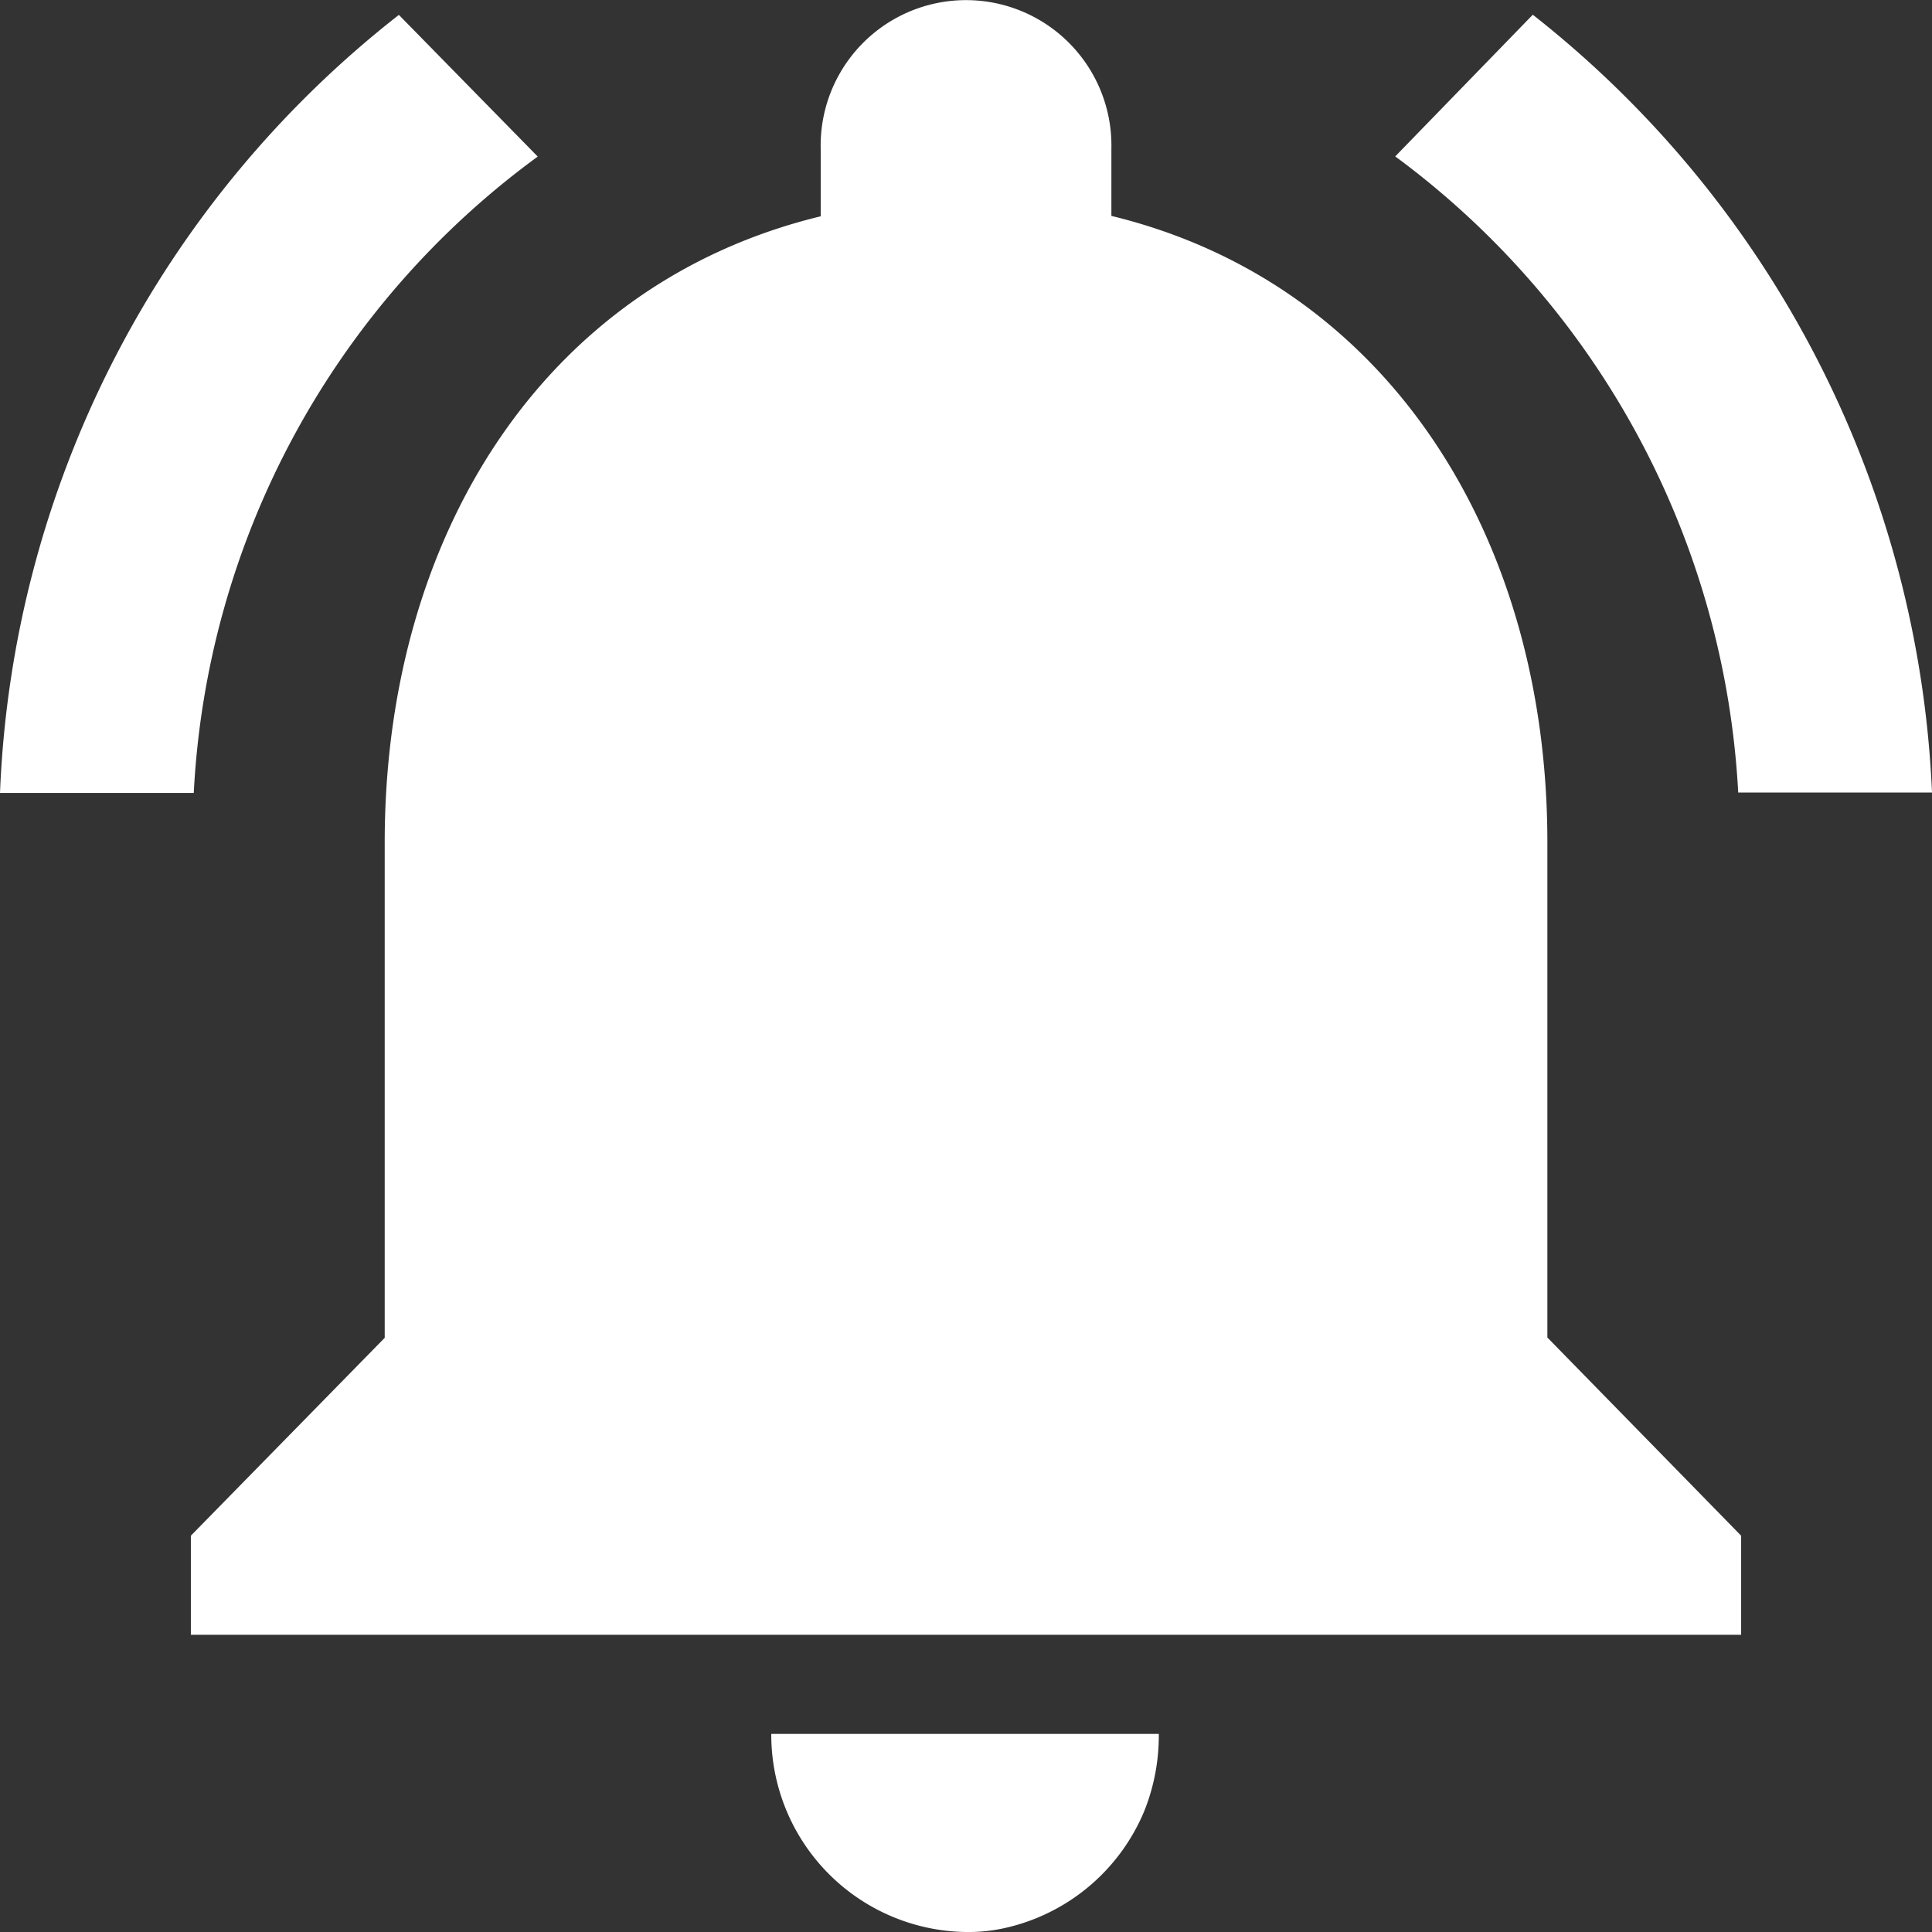 <svg xmlns="http://www.w3.org/2000/svg" width="24" height="24" viewBox="0 0 24 24">
  <rect x="0" y="0" width="24" height="24" fill="#333333" stroke="none"/>
  <g id="notification" transform="translate(-102 -1599)">
    <path id="Path_2075" data-name="Path 2075" d="M0,0H24V24H0Z" transform="translate(102 1599)" fill="none"/>
    <path id="notification-2" data-name="notification" d="M9.725,5.695,8,3.935A12.918,12.918,0,0,0,3.045,13.6H5.452A10.453,10.453,0,0,1,9.725,5.695Zm14.913,7.9h2.407a13,13,0,0,0-4.959-9.662l-1.709,1.76A10.515,10.515,0,0,1,24.638,13.6Zm-2.371.615c0-3.778-1.974-6.942-5.416-7.778V5.6a1.806,1.806,0,1,0-3.611,0v.837c-3.454.837-5.416,3.988-5.416,7.778v6.154L5.416,22.827v1.231H24.674V22.827l-2.407-2.462ZM15.045,27.75a2.064,2.064,0,0,0,.481-.049,2.455,2.455,0,0,0,1.733-1.452,2.52,2.52,0,0,0,.181-.96H12.626A2.452,2.452,0,0,0,15.045,27.75Z" transform="translate(98.955 1595.25)" fill="#fff"/>
  </g>
</svg>
